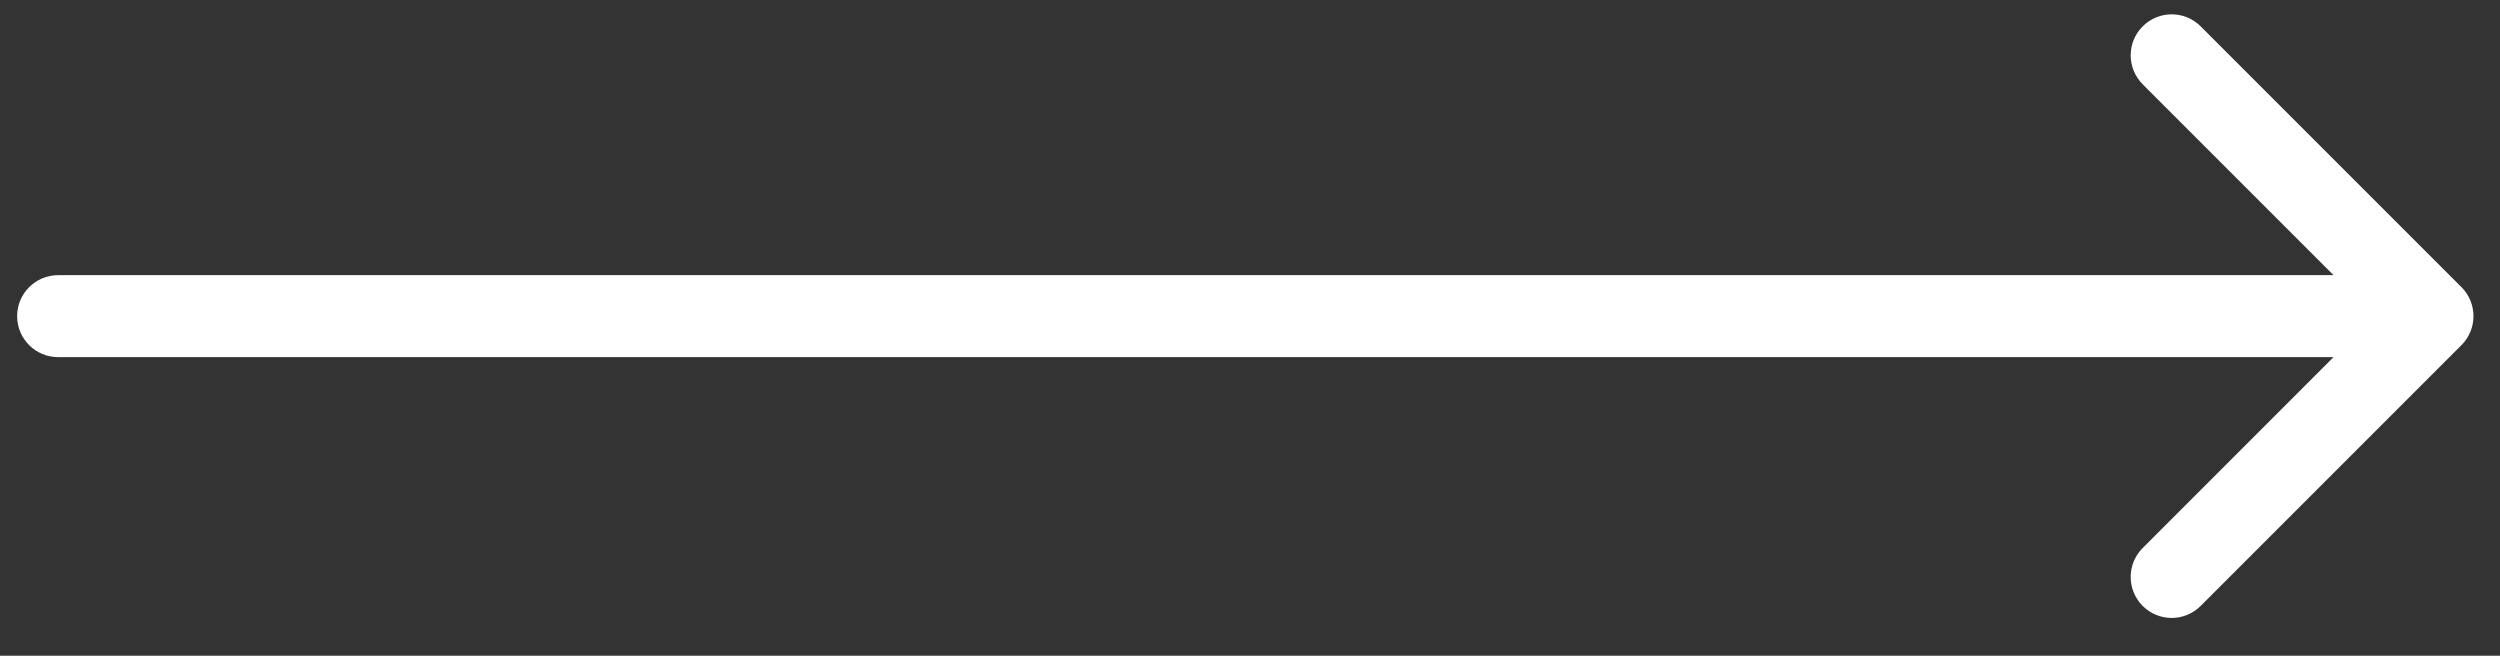 <svg width="61" height="16" viewBox="0 0 61 16" fill="none" xmlns="http://www.w3.org/2000/svg">
<rect x="0" y="0" width="61" height="16" fill="#333333" stroke="none"/>
<path d="M1.418 6.714C0.866 6.714 0.418 7.162 0.418 7.714C0.418 8.266 0.866 8.714 1.418 8.714L1.418 6.714ZM60.06 8.421C60.45 8.03 60.45 7.397 60.06 7.007L53.696 0.643C53.305 0.252 52.672 0.252 52.282 0.643C51.891 1.033 51.891 1.666 52.282 2.057L57.938 7.714L52.282 13.371C51.891 13.761 51.891 14.394 52.282 14.785C52.672 15.175 53.305 15.175 53.696 14.785L60.06 8.421ZM1.418 8.714L59.352 8.714L59.352 6.714L1.418 6.714L1.418 8.714Z" fill="white"/>
</svg>
